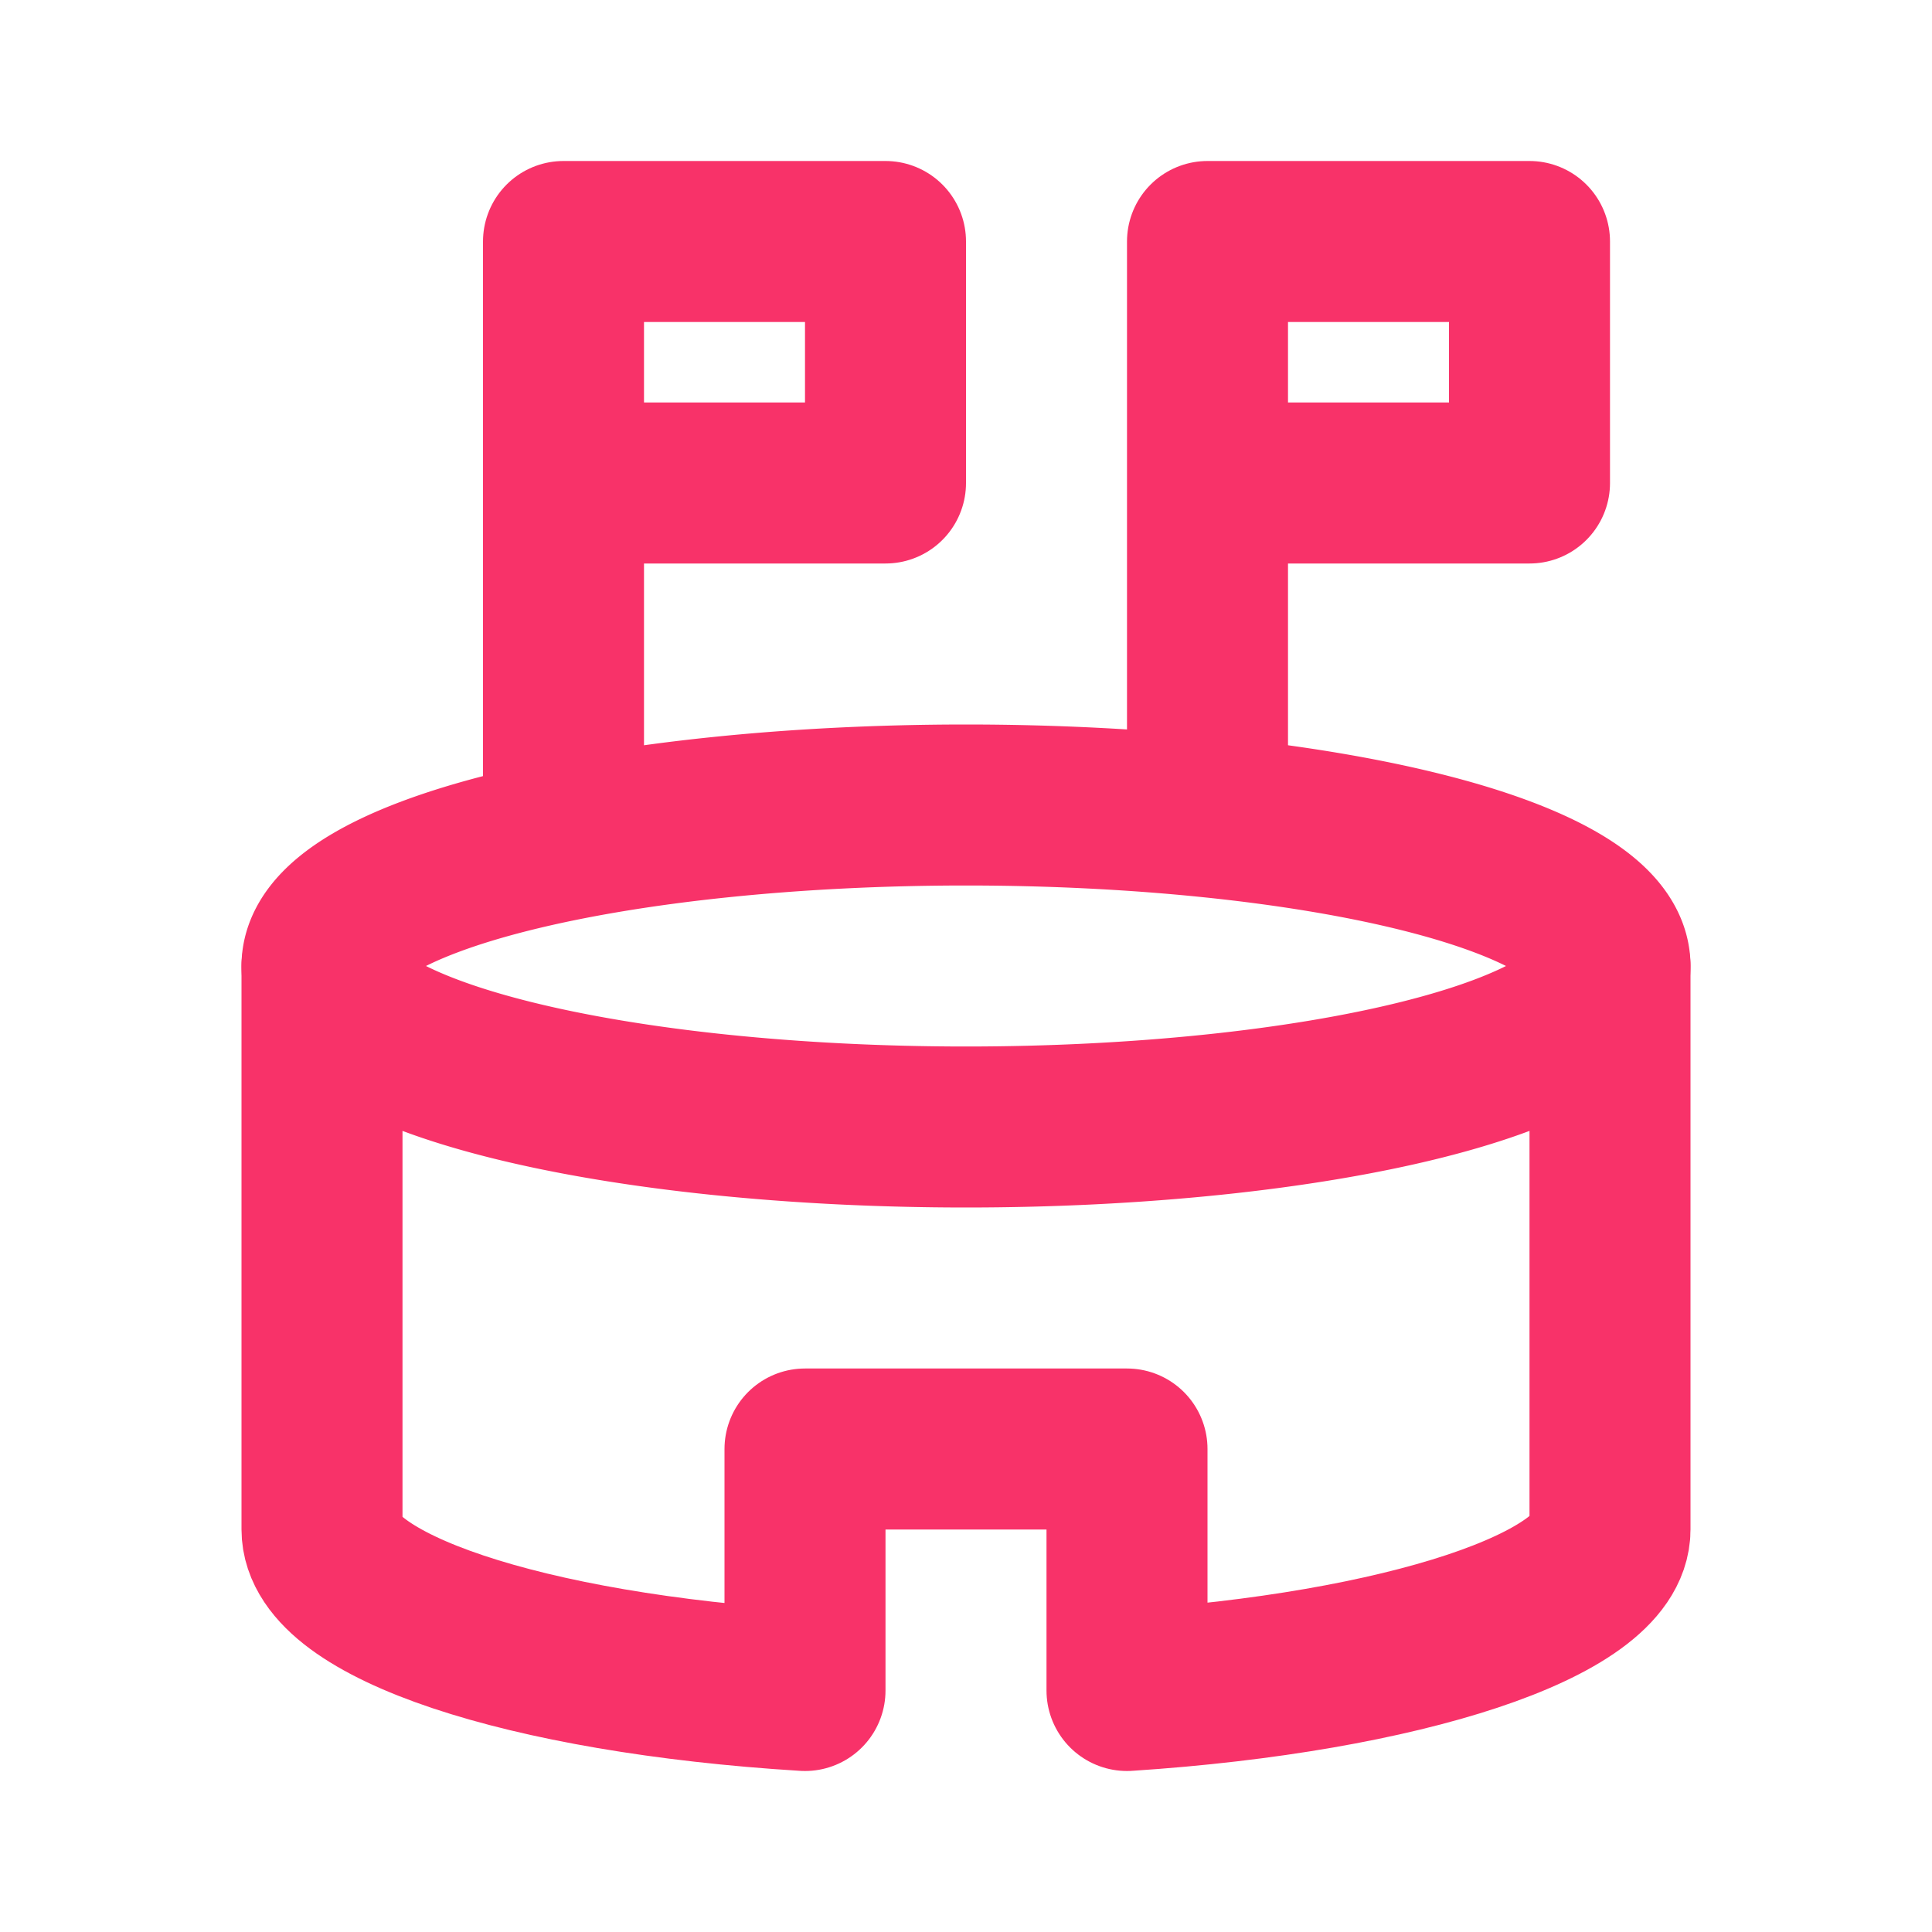 <svg xmlns="http://www.w3.org/2000/svg" width="24" height="24" viewBox="0 0 24 24" fill="none" stroke="#f83269" stroke-width="2" stroke-linecap="round" stroke-linejoin="round" class="icon icon-tabler icons-tabler-outline icon-tabler-building-stadium"><path stroke="none" d="M0 0h24v24H0z" fill="none"/><path d="M12 12m-8 0a8 2 0 1 0 16 0a8 2 0 1 0 -16 0" /><path d="M4 12v7c0 .94 2.51 1.785 6 2v-3h4v3c3.435 -.225 6 -1.07 6 -2v-7" /><path d="M15 6h4v-3h-4v7" /><path d="M7 6h4v-3h-4v7" /></svg>